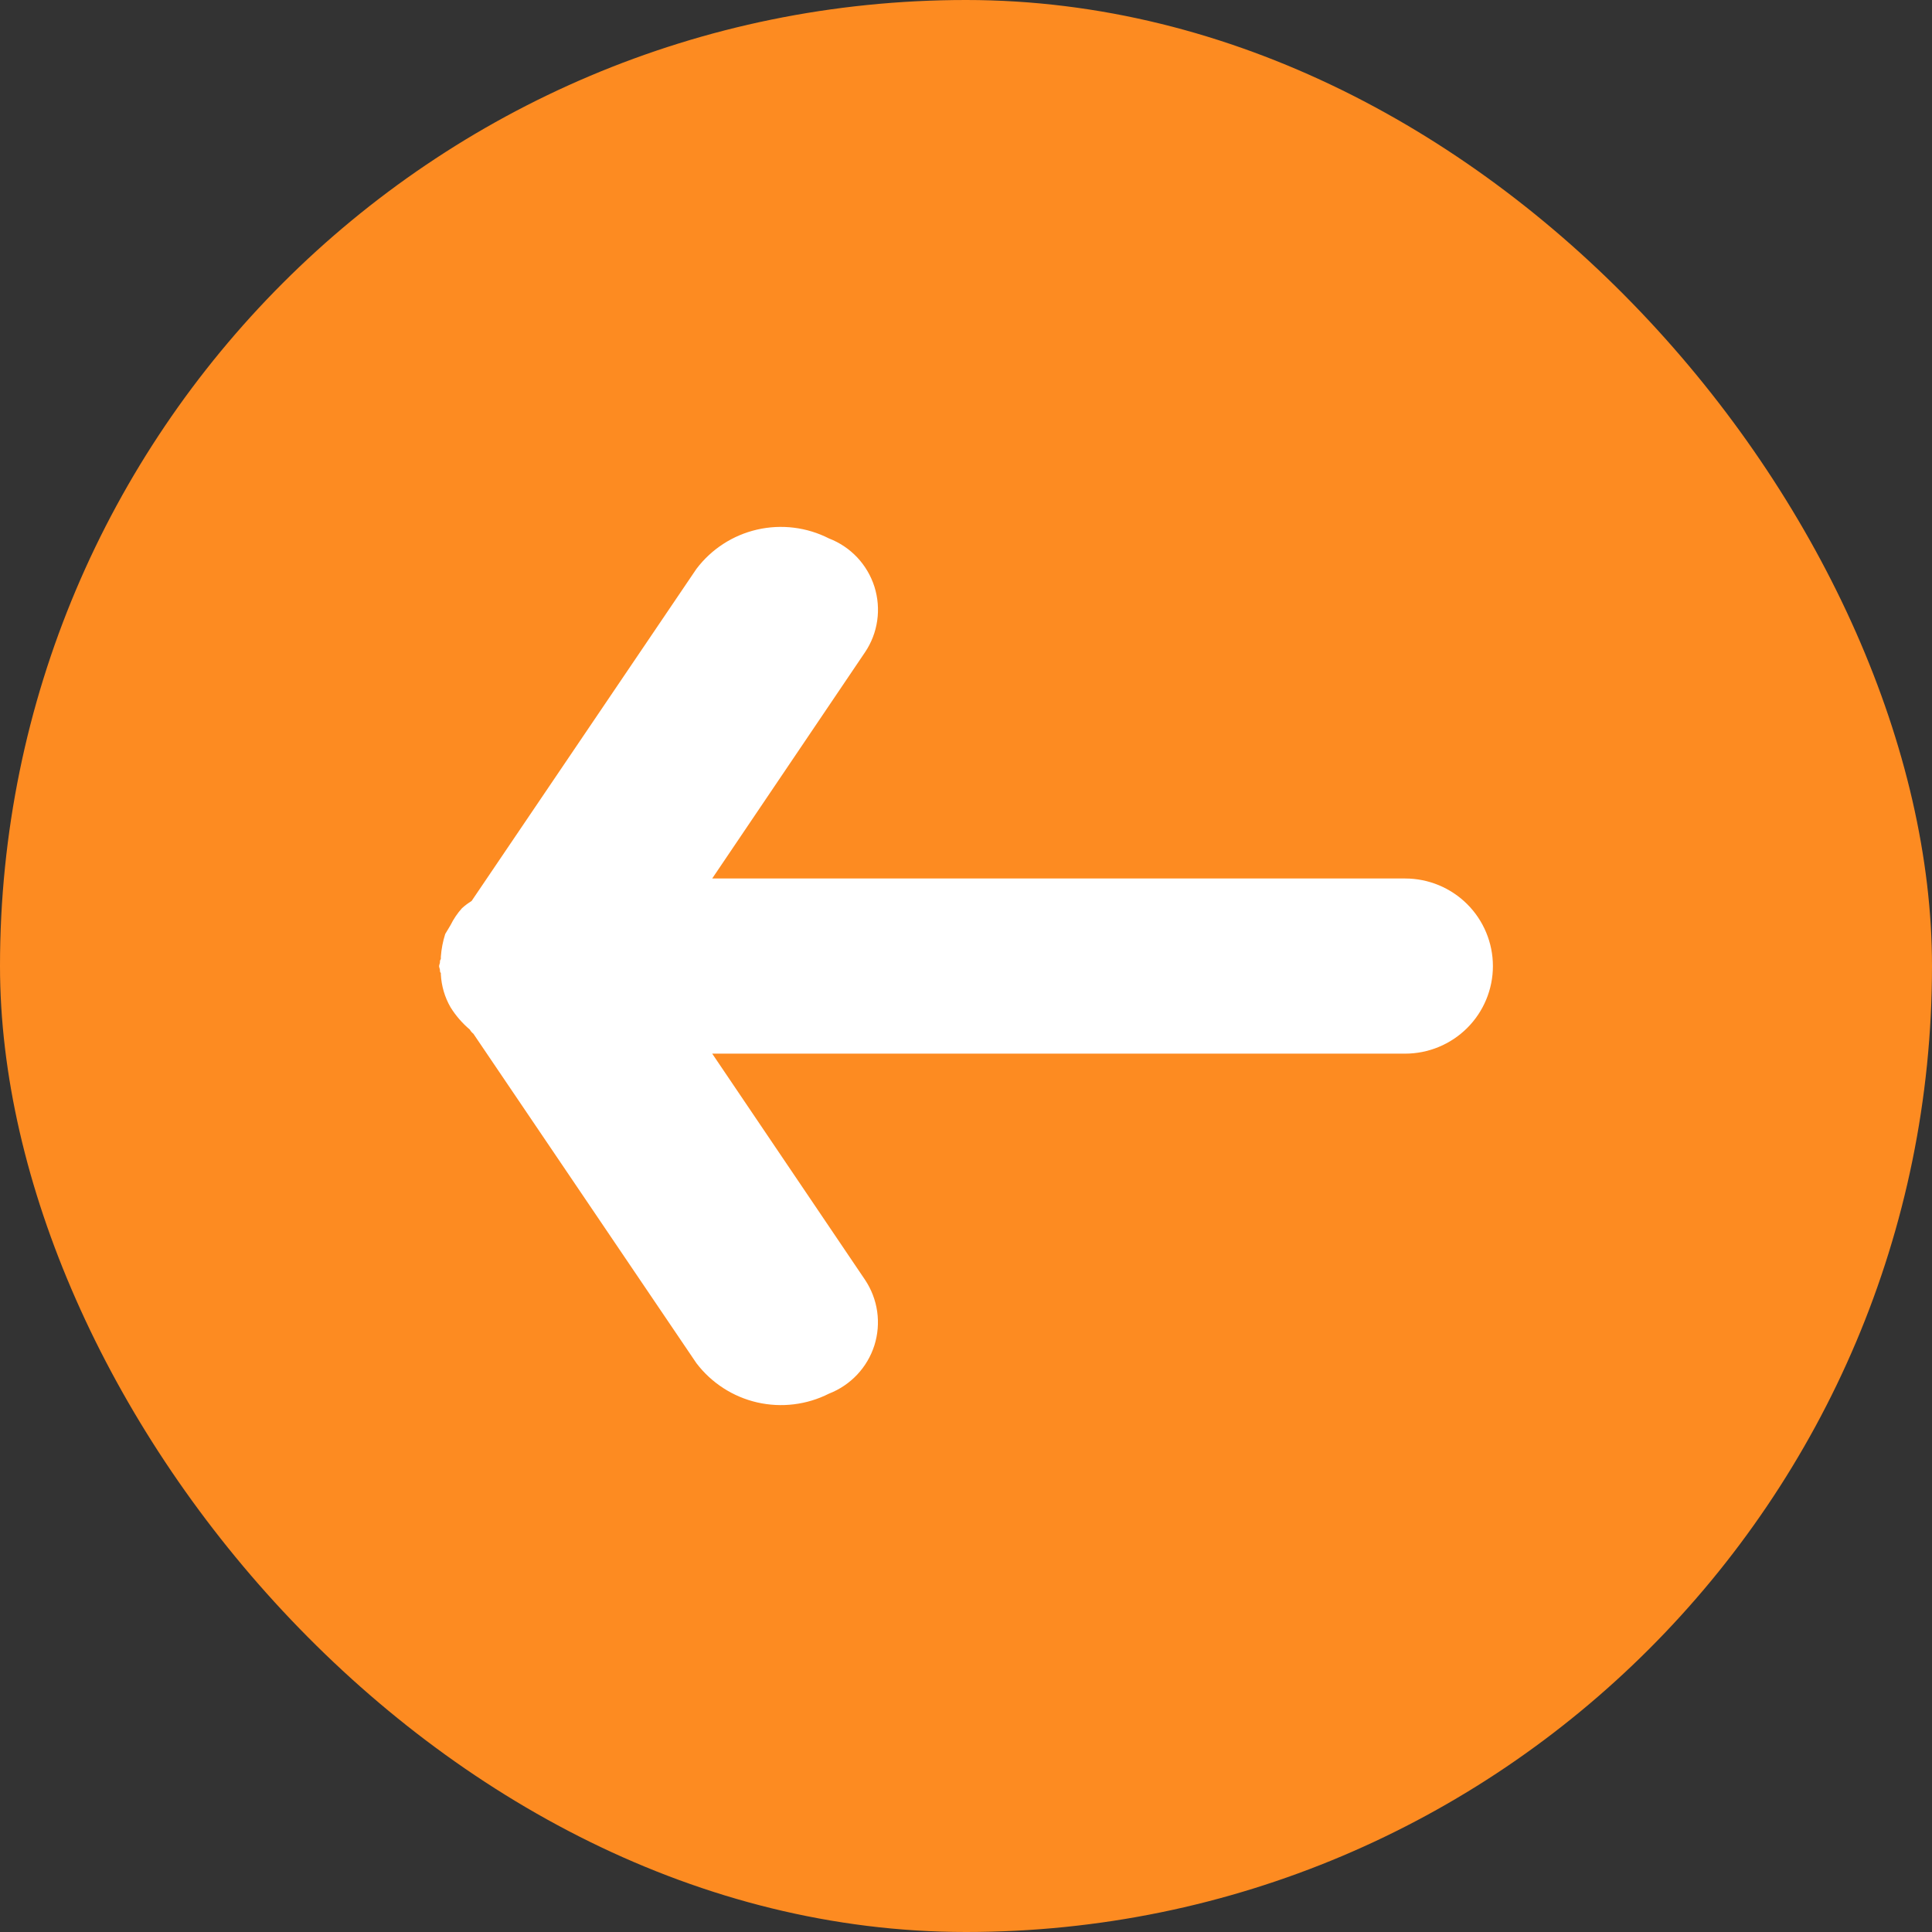 <?xml version="1.0" encoding="UTF-8"?> <svg xmlns="http://www.w3.org/2000/svg" width="44" height="44" viewBox="0 0 44 44" fill="none"><rect x="0" y="0" width="44" height="44" fill="#333333" stroke="none"/><rect x="44" y="44" width="44" height="44" rx="22" transform="rotate(180 44 44)" fill="#FD8B21"></rect><path fill-rule="evenodd" clip-rule="evenodd" d="M10.04 21.842L10.04 21.788C10.053 21.612 10.086 21.438 10.14 21.27C10.18 21.2 10.22 21.142 10.26 21.07C10.329 20.931 10.416 20.801 10.52 20.685C10.588 20.623 10.661 20.568 10.74 20.52L15.86 12.957C16.201 12.505 16.691 12.188 17.243 12.061C17.796 11.934 18.375 12.006 18.88 12.263C19.124 12.357 19.344 12.505 19.523 12.695C19.702 12.886 19.836 13.114 19.915 13.363C19.993 13.612 20.015 13.875 19.978 14.133C19.941 14.392 19.846 14.639 19.7 14.855L16.22 20.007L32 20.007C32.53 20.007 33.039 20.217 33.414 20.591C33.789 20.965 34 21.473 34 22.002C34 22.531 33.789 23.038 33.414 23.412C33.039 23.786 32.53 23.996 32 23.996L16.22 23.996L19.7 29.146C19.845 29.363 19.94 29.61 19.977 29.868C20.014 30.127 19.992 30.39 19.914 30.639C19.835 30.887 19.701 31.116 19.522 31.306C19.343 31.496 19.124 31.644 18.88 31.739C18.375 31.995 17.796 32.065 17.244 31.939C16.692 31.812 16.202 31.495 15.86 31.045L10.78 23.541C10.747 23.516 10.72 23.484 10.7 23.448C10.528 23.302 10.379 23.131 10.26 22.939C10.129 22.711 10.054 22.456 10.04 22.193L10.04 22.161C10.032 22.152 10.027 22.142 10.023 22.131C10.02 22.119 10.019 22.107 10.02 22.096C10.02 22.064 10 22.036 10 22.004C10 21.972 10.02 21.942 10.02 21.912C10.017 21.887 10.024 21.862 10.04 21.842Z" fill="white"></path></svg> 